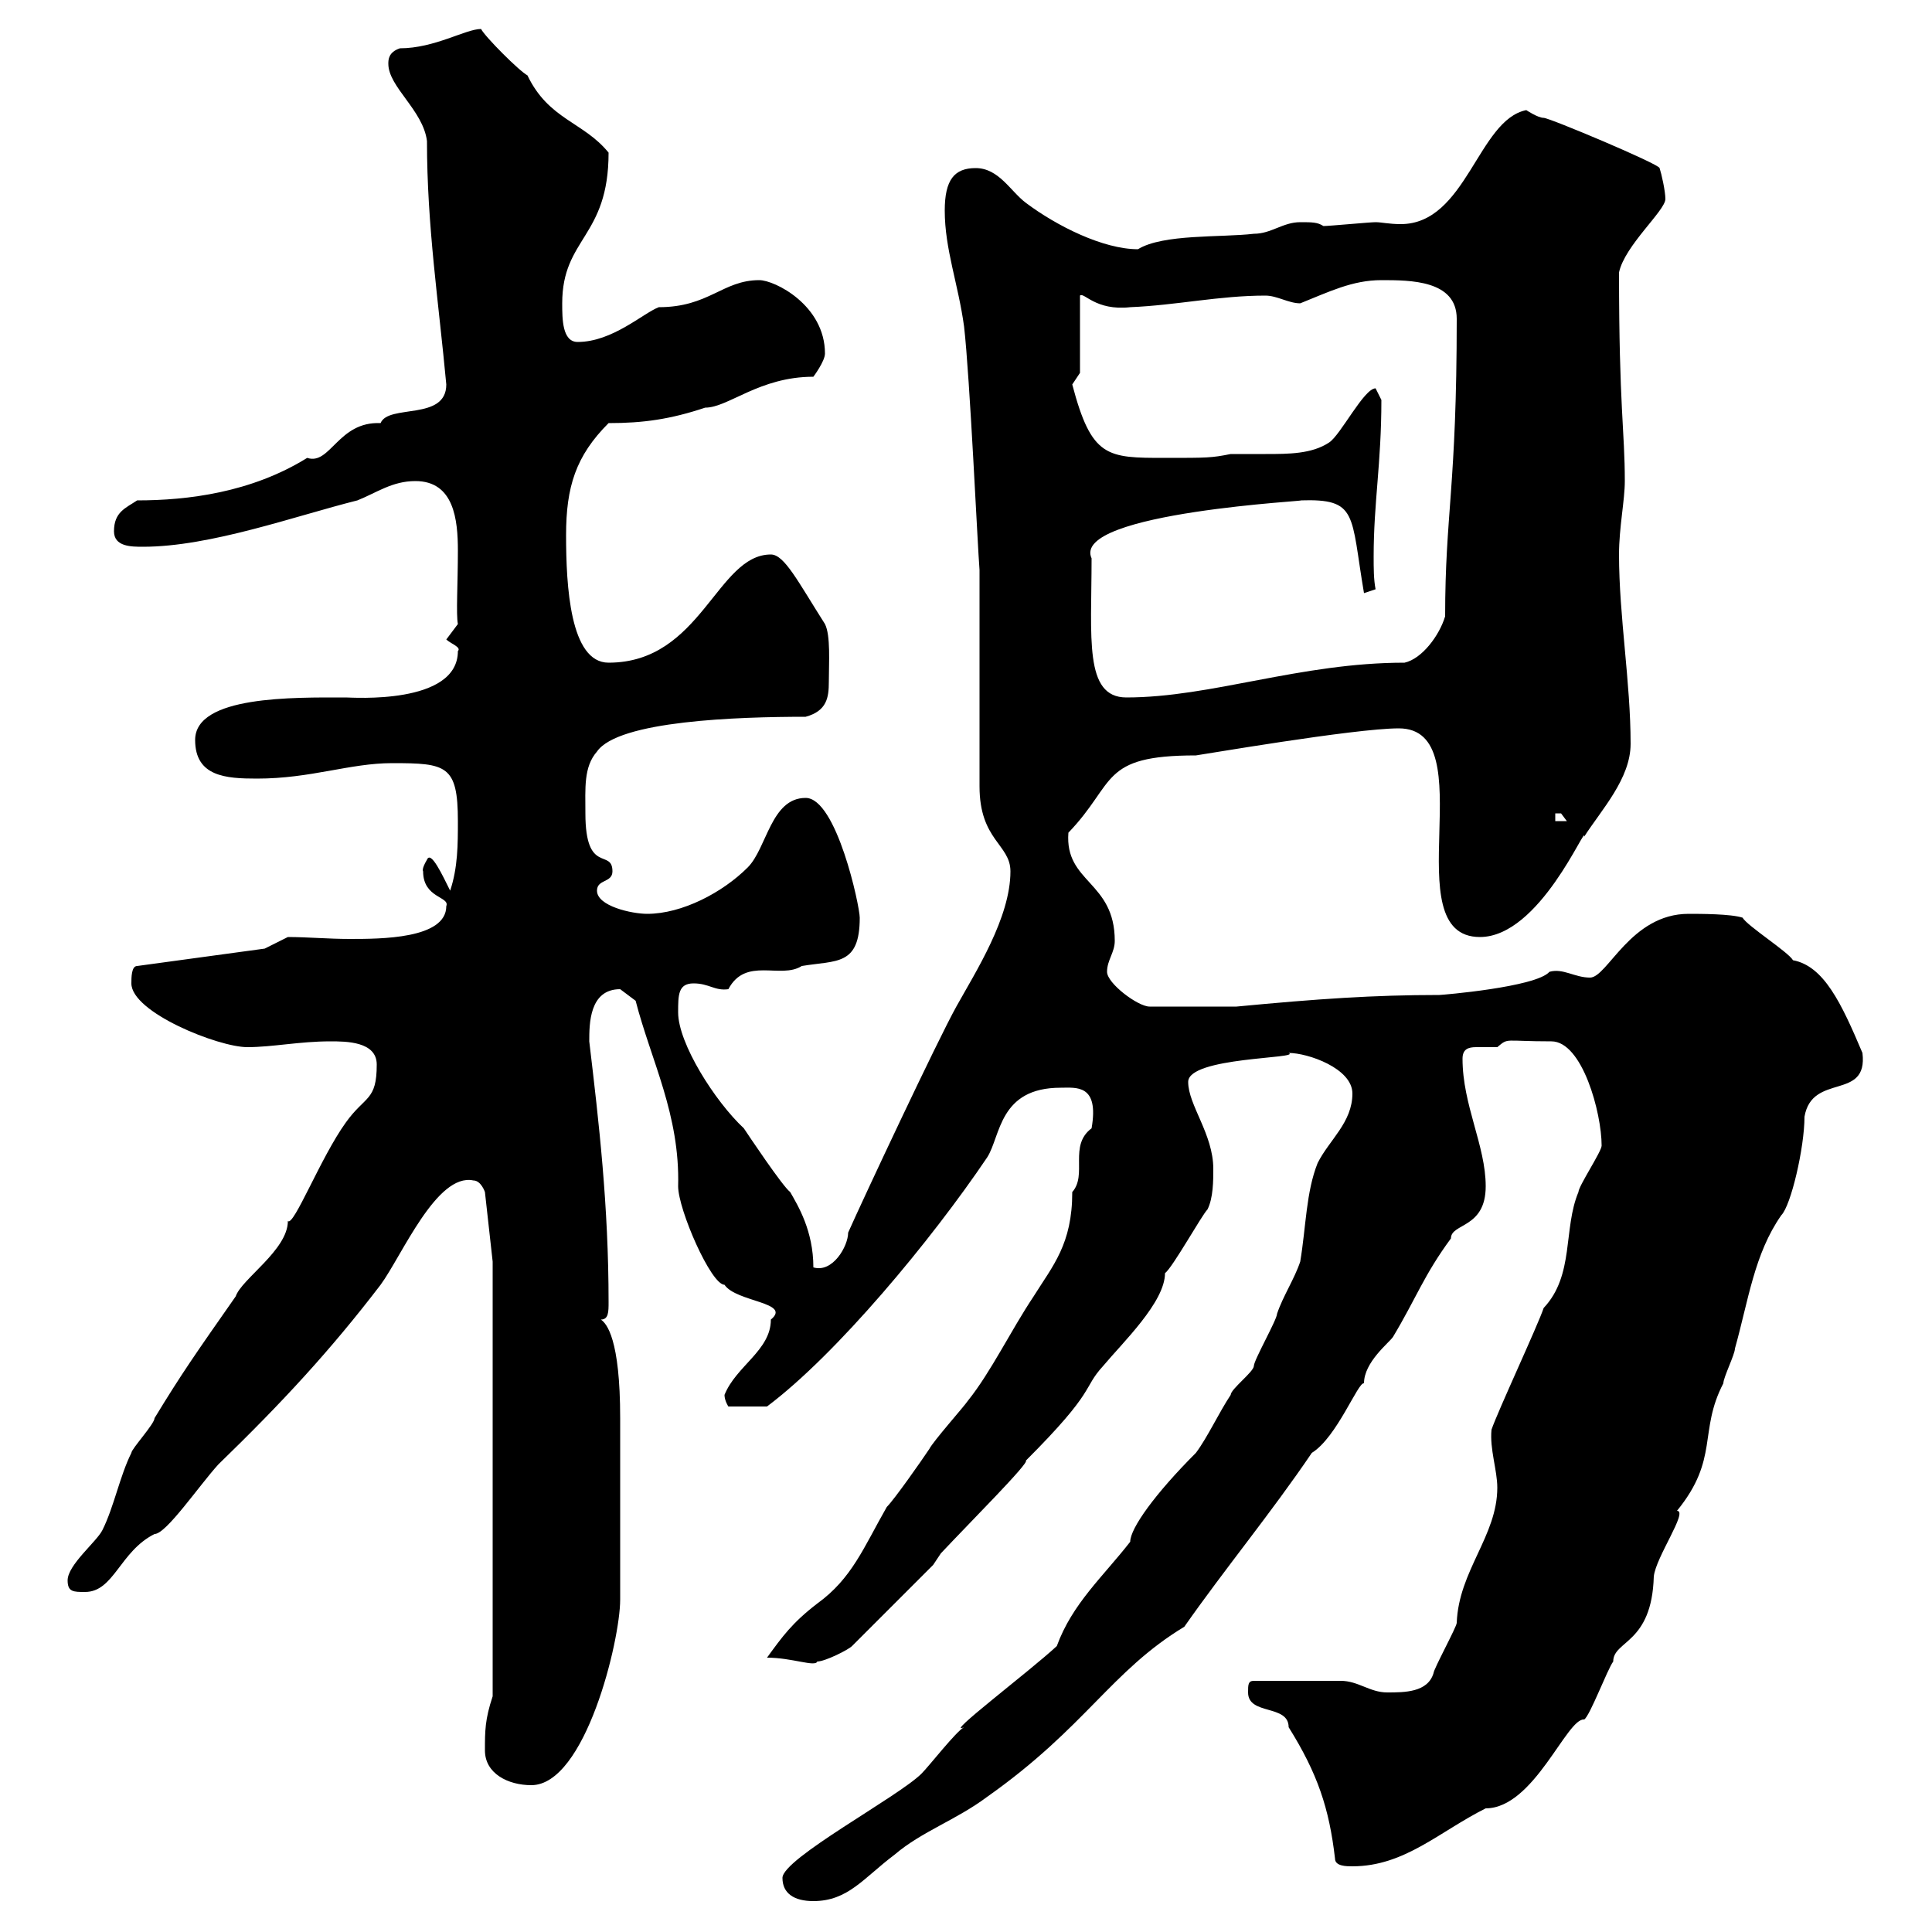 <svg xmlns="http://www.w3.org/2000/svg" xmlns:xlink="http://www.w3.org/1999/xlink" width="300" height="300"><path d="M121.50 291.60C121.50 294 123.30 295.20 126.30 295.20C131.70 295.20 134.10 291.60 138.90 288C143.10 284.40 148.50 282.60 153.30 279C168.60 268.20 172.50 259.50 183.90 252.60C190.20 243.60 197.40 234.90 203.70 225.60C207.60 223.20 210.90 214.50 211.80 214.80C211.80 211.50 215.70 208.50 216.30 207.60C219.90 201.60 221.10 198 225.30 192.30C225.30 189.90 230.70 190.80 230.70 184.20C230.70 177.90 227.10 171.60 227.10 164.40C227.10 162.90 228 162.60 229.20 162.60C230.10 162.60 231.30 162.60 232.50 162.60C234.30 161.10 233.40 161.70 240.90 161.70C245.70 161.70 248.70 172.80 248.70 177.90C248.70 178.80 245.10 184.20 245.10 185.10C242.70 190.80 244.50 198 239.70 203.10C238.80 205.80 232.50 219.30 231.60 222C231.30 225 232.50 228.30 232.50 231C232.50 238.50 226.50 243.90 226.20 252C226.20 252.60 222.60 259.20 222.60 259.80C221.70 262.80 218.10 262.80 215.40 262.80C212.70 262.80 210.90 261 208.20 261L194.70 261C193.80 261 193.80 261.60 193.80 262.80C193.80 266.40 200.10 264.60 200.10 268.20C204.60 275.40 206.40 280.80 207.30 288.60C207.30 289.80 209.10 289.80 210 289.80C218.10 289.80 223.50 284.40 230.70 280.80C238.20 280.80 243.30 266.70 246 267C246.90 266.40 249.60 259.20 250.50 258C250.50 254.70 256.50 255.30 256.80 244.80C257.10 241.80 262.20 234.60 260.40 234.60C267 226.50 263.70 222.30 267.60 214.80C267.60 213.90 269.40 210.30 269.40 209.40C271.50 201.90 272.40 194.70 276.60 188.70C278.10 187.20 280.20 178.20 280.20 173.40C281.40 166.50 290.10 171 289.20 163.50C285.90 155.70 283.20 150 278.40 149.10C277.80 147.90 271.20 143.70 270.60 142.50C268.80 141.90 264 141.90 262.20 141.90C253.20 141.90 249.60 151.80 246.90 151.80C244.50 151.80 242.70 150.30 240.60 150.90C238.50 153.30 223.80 154.50 223.50 154.50C213.30 154.50 204.60 155.10 192 156.30L178.50 156.30C176.70 156.30 171.90 152.70 171.90 150.90C171.90 149.10 173.10 147.90 173.10 146.10C173.10 136.80 165.30 137.10 165.90 129.30C173.40 121.50 170.70 117.30 185.70 117.30C186 117.30 210.30 113.10 217.20 113.10C230.70 113.10 216.30 145.50 229.80 145.50C239.10 145.50 246.30 127.80 246 129.90C248.70 125.70 253.20 120.90 253.20 115.50C253.20 105.90 251.40 95.70 251.40 86.10C251.40 81.90 252.30 77.70 252.30 74.70C252.30 66.90 251.40 63.30 251.40 42.30C252.30 38.10 258.60 32.70 258.60 30.90C258.60 29.70 258 27 257.70 26.10C257.70 25.50 240.60 18.30 239.70 18.30C238.80 18.30 237 17.10 237 17.10C229.50 18.60 227.70 34.80 217.50 34.80C215.70 34.80 214.50 34.50 213.60 34.50C212.70 34.50 206.40 35.10 205.50 35.10C204.60 34.50 203.70 34.50 201.90 34.50C199.20 34.50 197.40 36.30 194.70 36.30C189.60 36.90 180.60 36.30 176.70 38.70C171.30 38.70 164.10 35.10 159.30 31.50C156.90 29.70 155.10 26.10 151.50 26.10C148.20 26.10 146.70 27.90 146.70 32.70C146.70 38.70 148.80 44.10 149.70 50.70C150.60 58.50 151.80 84.90 152.10 88.50L152.10 92.10C152.10 97.50 152.10 118.50 152.10 122.10C152.10 130.50 156.90 131.10 156.90 135.30C156.90 142.50 151.50 150.90 148.50 156.30C145.50 161.70 134.10 186 131.70 191.40C131.70 193.50 129.30 197.70 126.30 196.80C126.30 191.10 123.90 187.20 122.70 185.10C121.50 184.20 116.10 176.10 115.50 175.20C111 171 105.30 162 105.30 157.20C105.30 154.50 105.30 152.70 107.70 152.70C110.10 152.70 111 153.90 113.10 153.60C115.80 148.50 121.20 152.10 124.50 150C129.90 149.10 133.50 150 133.50 142.50C133.50 140.70 129.90 123.90 125.10 123.90C119.70 123.90 119.10 131.70 116.10 134.70C112.20 138.60 105.90 141.90 100.50 141.90C98.10 141.90 92.70 140.70 92.70 138.30C92.70 136.50 95.10 137.10 95.10 135.30C95.10 131.70 90.90 135.90 90.90 126.30C90.90 122.40 90.60 119.10 92.70 116.70C96 111.90 114.60 111.30 125.10 111.30C128.40 110.40 128.70 108.30 128.70 105.90C128.70 102.90 129 98.70 128.10 96.90C123.90 90.30 121.80 86.10 119.70 86.10C111.30 86.10 108.90 102.90 94.50 102.90C88.50 102.90 87.90 90.90 87.90 83.10C87.90 75.60 89.40 70.80 94.50 65.70C99.90 65.70 104.10 65.10 109.50 63.30C113.10 63.30 117.90 58.50 126.30 58.50C126.30 58.50 128.10 56.10 128.10 54.90C128.10 47.40 120.30 43.50 117.90 43.50C112.20 43.50 110.10 47.70 102.30 47.70C99.90 48.60 95.10 53.10 89.70 53.10C87.30 53.10 87.30 49.50 87.30 47.10C87.30 36.90 94.50 36.90 94.50 23.70C90.60 18.90 85.20 18.60 81.90 11.70C80.70 11.10 75.30 5.70 74.70 4.50C72.30 4.50 67.50 7.50 62.10 7.50C60.30 8.10 60.30 9.30 60.30 9.90C60.30 13.50 65.70 17.10 66.30 21.90C66.30 35.10 68.10 46.80 69.30 59.70C69.30 65.40 60.30 62.70 59.10 65.70C52.50 65.40 51.30 72.30 47.70 71.10C39 76.50 29.10 77.70 21.30 77.70C19.50 78.90 17.70 79.50 17.70 82.50C17.70 84.90 20.40 84.90 22.20 84.90C32.70 84.90 45.90 80.10 55.50 77.70C58.50 76.50 60.90 74.70 64.50 74.70C70.50 74.70 71.10 80.70 71.10 85.50C71.10 90.60 70.80 95.40 71.10 96.90L69.30 99.30C69.90 99.90 71.70 100.50 71.10 101.10C71.10 109.50 54.60 108.30 53.70 108.30C45.60 108.30 30.30 108 30.30 114.90C30.30 120.60 35.10 120.90 39.90 120.90C48.30 120.90 54.30 118.50 60.90 118.50C69.30 118.50 71.10 118.80 71.10 127.50C71.10 131.10 71.10 134.70 69.90 138.30C68.70 135.90 66.90 132 66.30 133.50C65.40 135 65.70 135.30 65.70 135.30C65.70 139.50 69.90 139.20 69.30 140.70C69.30 145.80 59.10 145.80 54.30 145.80C51 145.80 47.70 145.50 44.70 145.50L41.10 147.30L21.30 150C20.40 150 20.40 151.80 20.40 152.70C20.40 157.20 33.90 162.60 38.40 162.60C42.30 162.60 46.50 161.70 51.30 161.70C53.70 161.70 58.50 161.70 58.50 165.30C58.50 171 56.70 170.10 53.70 174.30C49.80 179.70 45.60 190.50 44.70 189.60C44.70 194.10 37.50 198.60 36.60 201.30C30.30 210.30 28.20 213.30 24 220.20C24 221.10 20.40 225 20.40 225.60C18.60 229.20 17.70 234 15.90 237.60C15 239.40 10.50 243 10.50 245.40C10.50 247.20 11.40 247.20 13.20 247.20C17.70 247.20 18.60 240.90 24 238.20C25.80 238.20 30.90 230.70 33.90 227.40C43.80 217.80 51.30 209.70 59.10 199.50C62.40 195 67.80 182.10 73.50 183.30C74.70 183.30 75.30 185.10 75.30 185.10L76.50 195.90L76.50 263.40C75.30 267 75.30 268.80 75.30 271.80C75.30 275.40 78.90 277.20 82.50 277.20C90.90 277.20 96.30 254.70 96.30 248.40C96.30 238.50 96.30 225.60 96.30 220.20C96.30 207.90 94.20 205.50 93.30 204.90C94.50 204.90 94.50 203.70 94.50 202.20C94.50 187.20 93 174.30 91.50 161.70C91.50 159 91.50 153.60 96.30 153.60C96.30 153.60 98.70 155.40 98.70 155.40C101.10 164.70 105.60 173.10 105.30 184.20C105.30 187.80 110.40 199.50 112.50 199.50C114.30 202.20 123 202.20 119.70 204.90C119.70 209.70 114.30 212.10 112.50 216.60C112.50 217.50 113.10 218.40 113.10 218.40L119.10 218.40C129.90 210.30 144.60 192.60 153.30 179.70C155.40 176.40 155.10 168.90 164.70 168.90C167.10 168.90 170.70 168.30 169.50 175.20C165.90 177.90 168.90 182.40 166.50 185.10C166.50 193.20 163.50 196.50 160.50 201.30C156.90 206.70 153.90 213 150.30 217.50C149.70 218.40 144.90 223.80 144.30 225C143.10 226.80 138.90 232.80 137.70 234C134.10 240.30 132.30 245.10 126.90 249C123 252 121.50 254.10 119.10 257.40C123 257.40 126.60 258.90 126.90 258C128.10 258 131.70 256.20 132.30 255.60L144.90 243L146.10 241.20C150.60 236.40 159.90 227.10 159.30 226.80C170.40 215.70 168 215.70 171.30 212.10C174.30 208.50 180.90 202.20 180.90 197.70C182.10 196.80 186.60 188.70 187.50 187.80C188.40 186 188.40 183.30 188.40 181.50C188.40 176.10 184.50 171.60 184.50 168C184.50 164.10 202.20 164.40 200.10 163.50C203.10 163.50 210 165.90 210 169.80C210 174.30 206.40 177 204.60 180.60C202.80 185.10 202.80 190.50 201.90 195.90C201 198.60 199.20 201.30 198.30 204C198.30 204.90 194.70 211.20 194.70 212.10C194.70 213 191.10 215.70 191.10 216.60C189.30 219.30 187.50 223.20 185.70 225.60C179.40 231.90 175.50 237.30 175.50 239.40C171.30 244.80 166.50 249 164.10 255.60C159.90 259.50 146.40 269.70 149.70 268.20C148.50 268.80 144.30 274.20 143.10 275.40C139.50 279 121.50 288.60 121.50 291.60ZM241.50 126.30C241.50 126.30 241.50 126.30 242.40 126.30C242.40 126.30 243.30 127.50 243.30 127.50L241.50 127.50ZM169.50 86.70C166.20 79.50 204.90 77.70 201.90 77.70C210.90 77.40 209.70 79.80 211.80 92.10C211.80 92.10 213.60 91.50 213.60 91.50C213.30 90 213.30 88.20 213.30 86.40C213.30 78 214.50 72 214.50 62.10C214.50 62.10 213.60 60.30 213.60 60.30C211.80 60.30 208.20 67.50 206.40 68.70C203.70 70.50 200.10 70.50 196.50 70.50C194.70 70.50 192.90 70.50 191.10 70.50C188.10 71.10 187.50 71.10 180.90 71.10C171.90 71.10 169.50 71.10 166.50 59.70C166.50 59.70 167.70 57.90 167.70 57.90L167.70 45.90C168.30 45.30 170.10 48.30 175.50 47.70C182.70 47.40 189.30 45.90 196.50 45.90C198.30 45.90 200.10 47.10 201.90 47.10C206.40 45.30 210 43.50 214.50 43.50C219 43.50 226.20 43.50 226.20 49.50C226.20 75.60 224.40 79.80 224.40 95.70C223.50 98.70 220.80 102.30 218.10 102.90C201.90 102.90 188.10 108.30 174.90 108.30C168.30 108.30 169.50 99 169.50 86.70Z"/></svg>